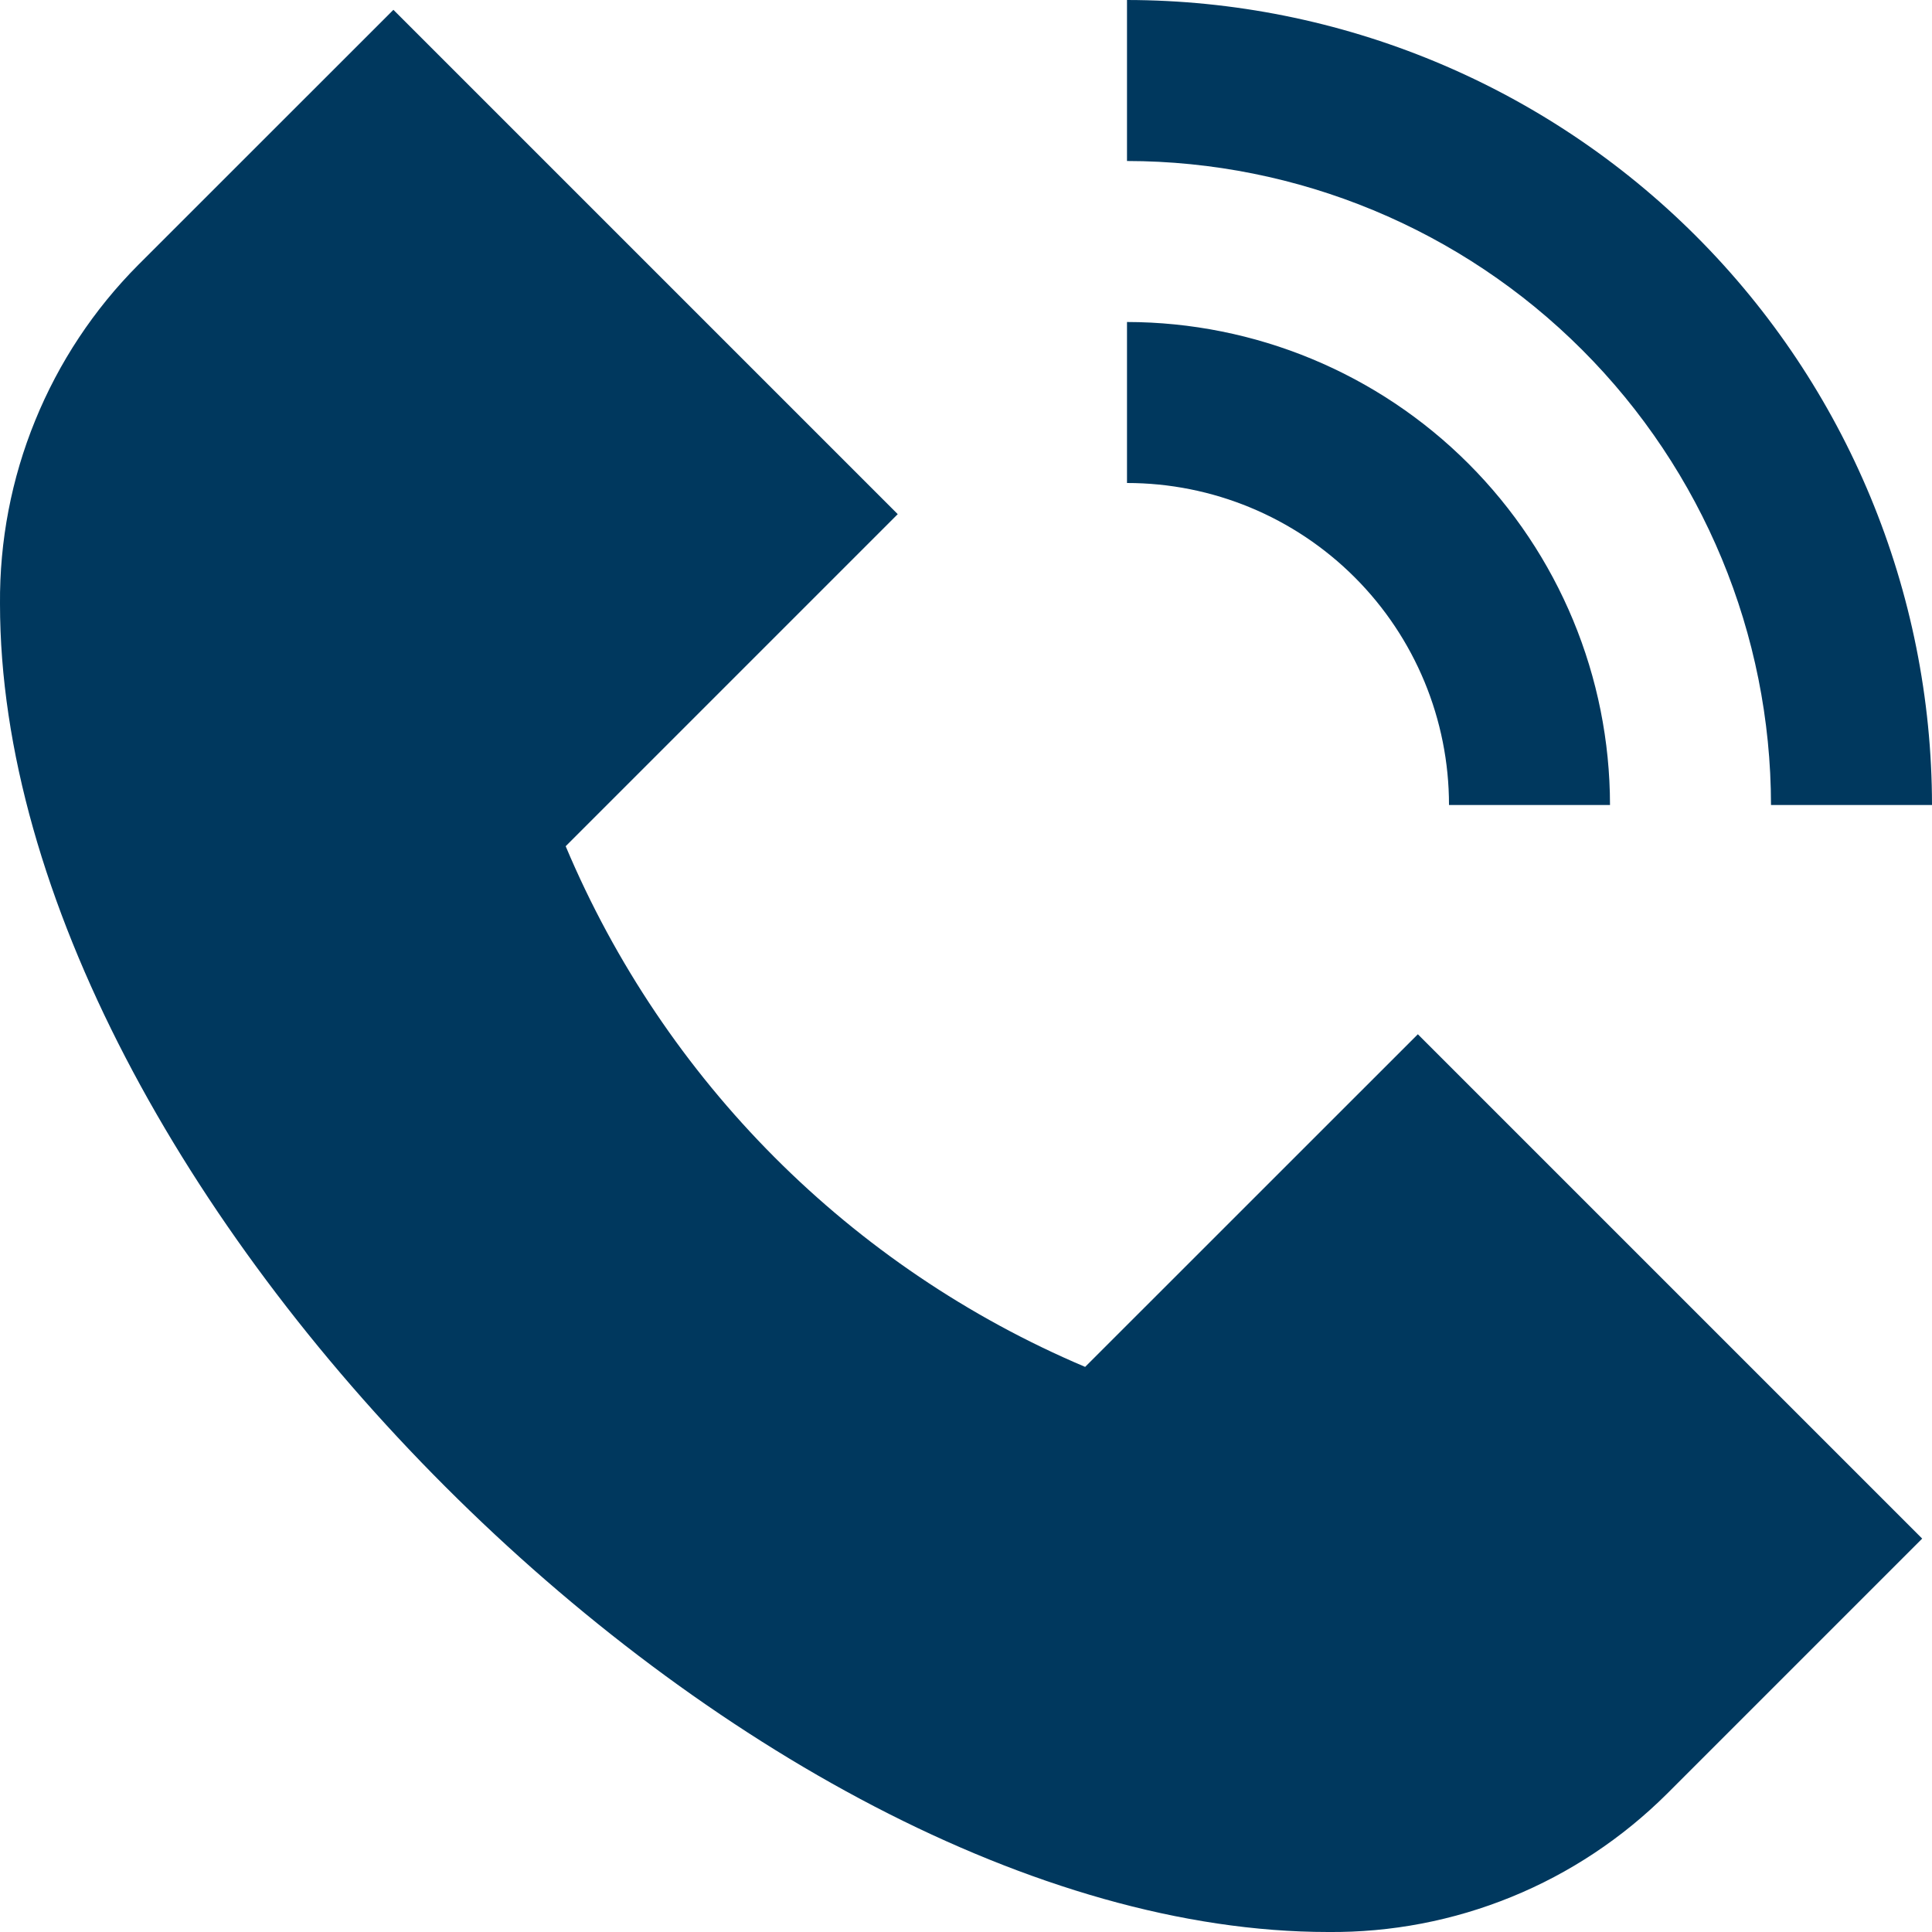 <svg width="24" height="24" viewBox="0 0 24 24" fill="none" xmlns="http://www.w3.org/2000/svg">
<g clip-path="url(#clip0_600_3612)">
<path d="M17.613 12.848L23.878 19.113L20.707 22.284C20.154 22.834 19.498 23.27 18.776 23.564C18.054 23.859 17.28 24.007 16.5 24C9.252 24 0 14.748 0 7.5C-0.006 6.72 0.142 5.946 0.437 5.224C0.731 4.502 1.166 3.845 1.716 3.292L4.887 0.122L11.152 6.387L7.027 10.512C8.254 13.426 10.569 15.747 13.48 16.98L17.613 12.848ZM22 10H24C23.997 7.349 22.943 4.807 21.068 2.932C19.193 1.057 16.651 0.003 14 0V2C16.121 2.002 18.155 2.846 19.654 4.346C21.154 5.846 21.998 7.879 22 10ZM18 10H20C19.999 8.409 19.366 6.884 18.241 5.759C17.116 4.634 15.591 4.002 14 4V6C15.061 6 16.078 6.421 16.829 7.172C17.579 7.922 18 8.939 18 10Z" fill="#00385E"/>
</g>
<defs>
<clipPath id="clip0_600_3612">
<rect width="24" height="24" fill="white"/>
</clipPath>
</defs>
</svg>
